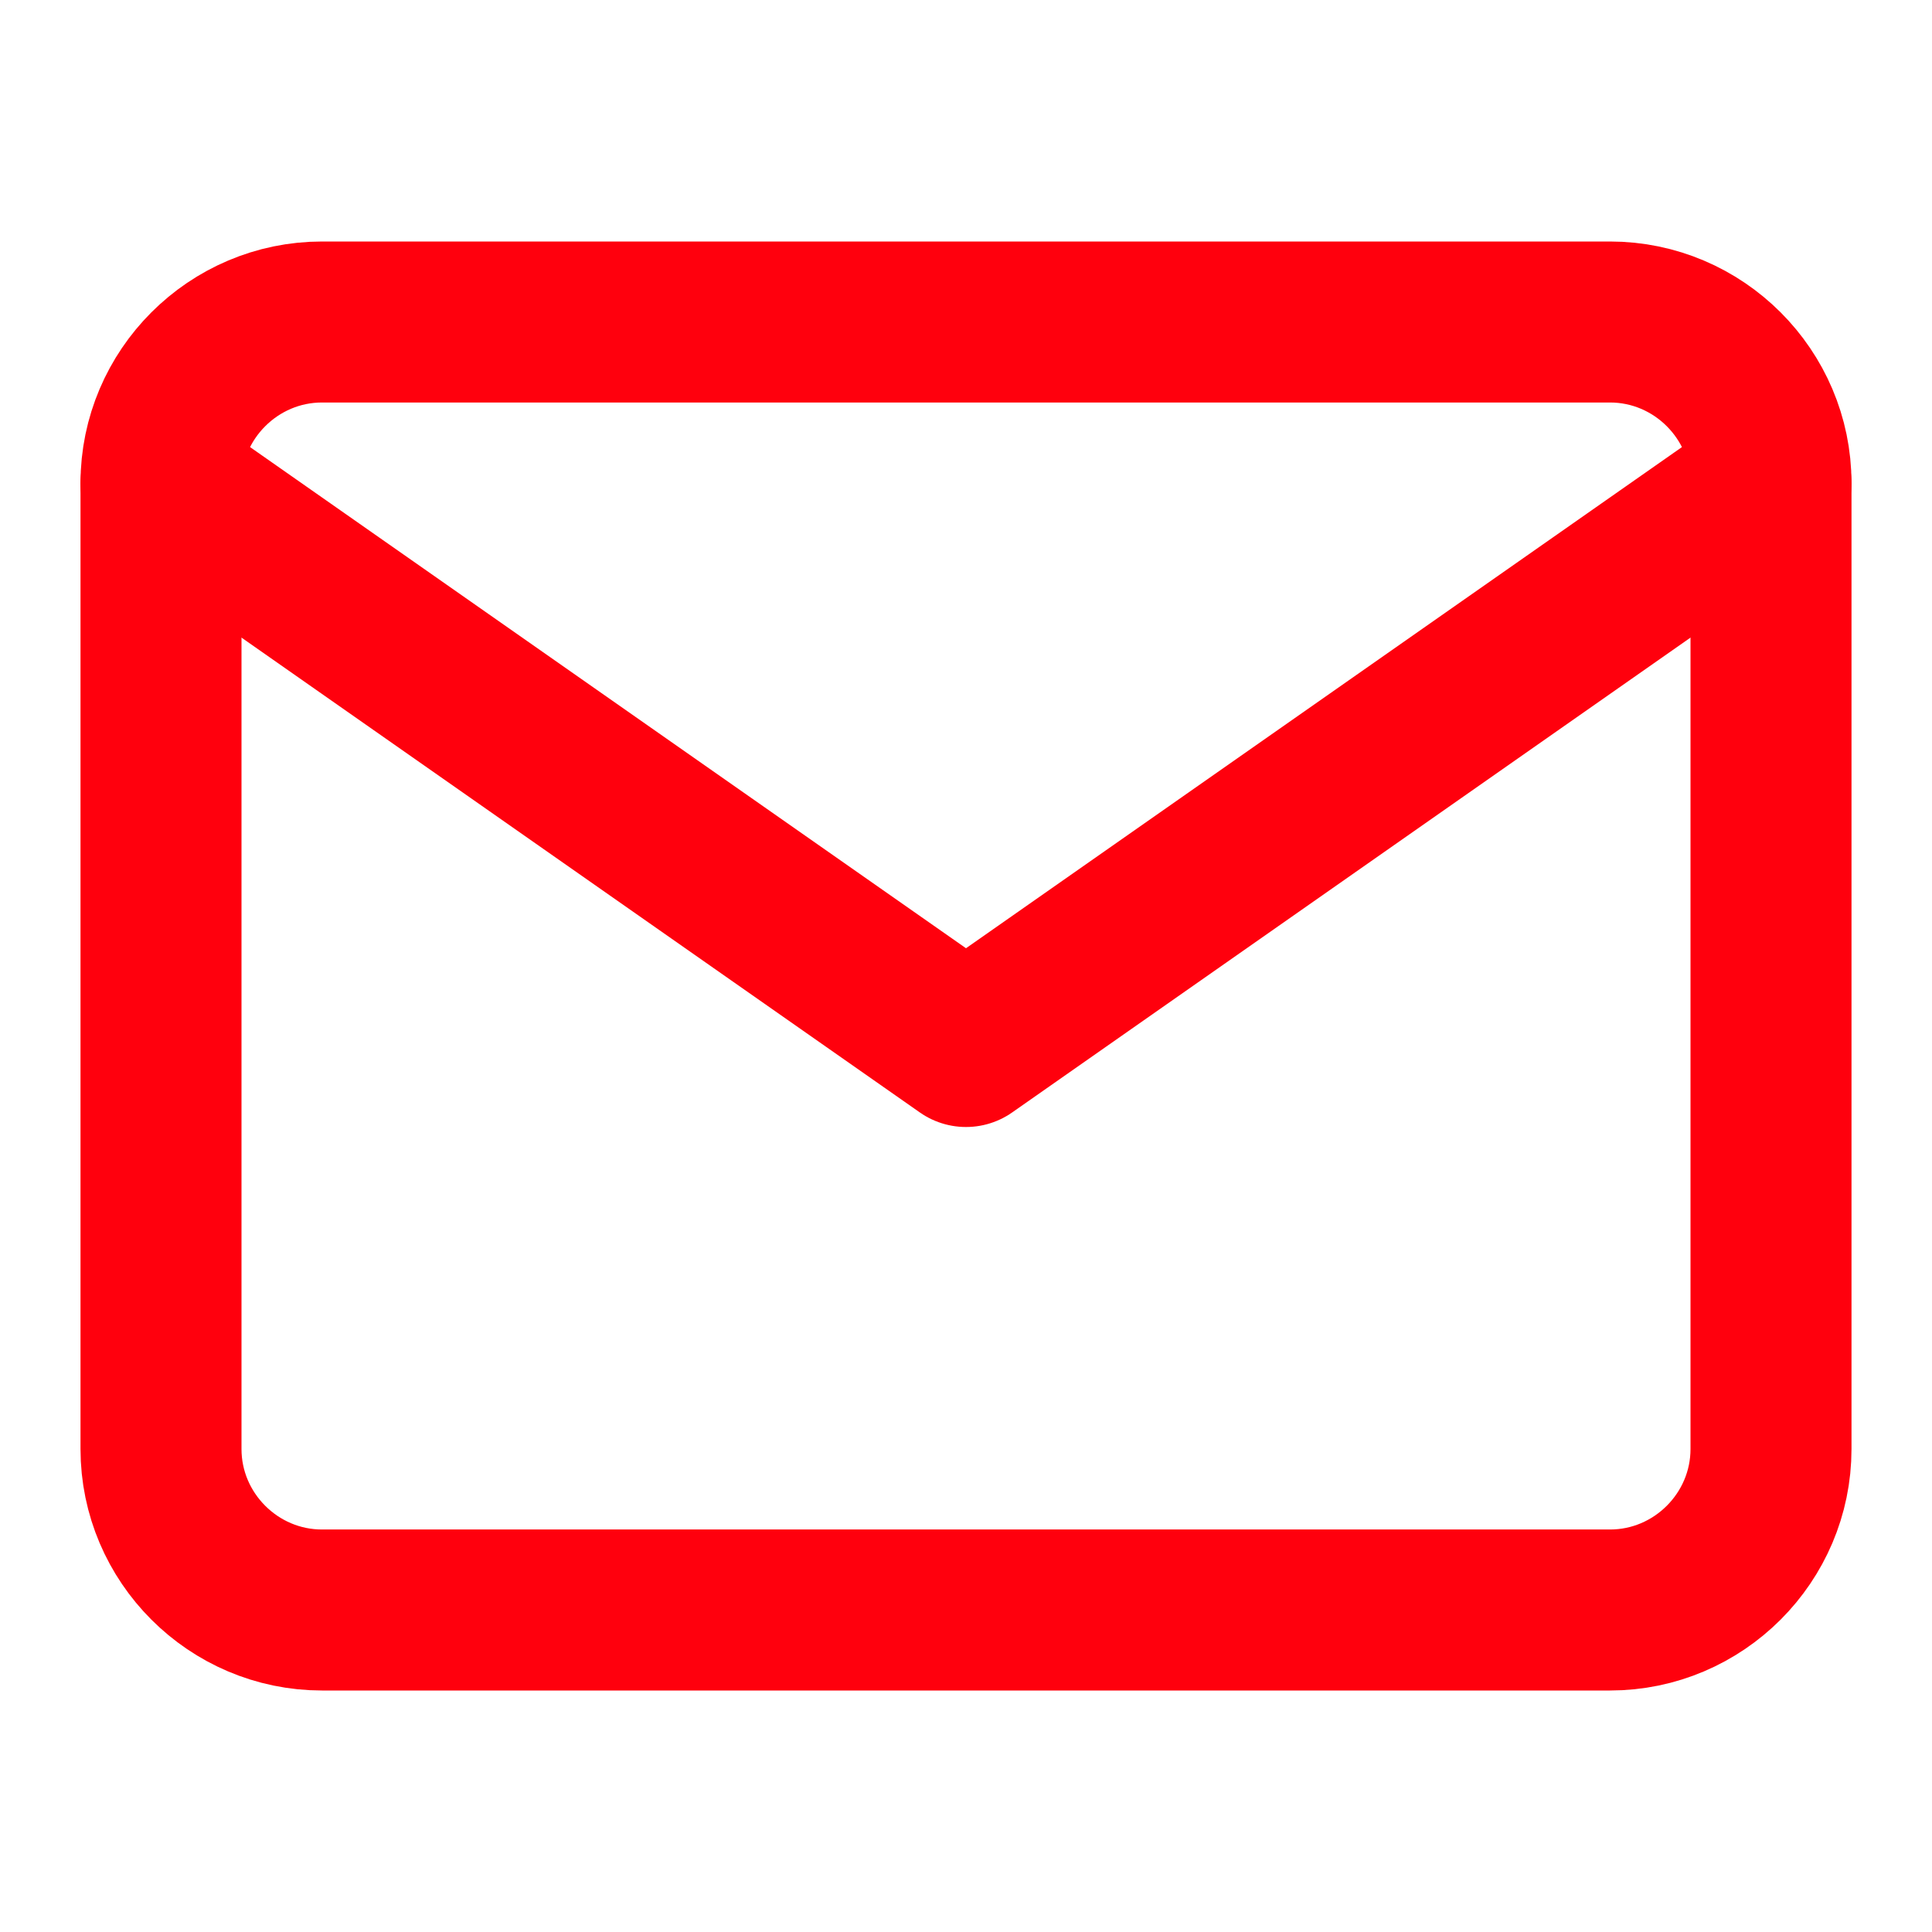 <svg width="24" height="24" viewBox="0 0 24 24" fill="none" xmlns="http://www.w3.org/2000/svg">
<path d="M4 4H20C21.1 4 22 4.9 22 6V18C22 19.1 21.1 20 20 20H4C2.9 20 2 19.1 2 18V6C2 4.9 2.9 4 4 4Z" stroke="#FF000D" stroke-width="2" stroke-linecap="round" stroke-linejoin="round"/>
<path d="M22 6L12 13L2 6" stroke="#FF000D" stroke-width="2" stroke-linecap="round" stroke-linejoin="round"/>
</svg>
